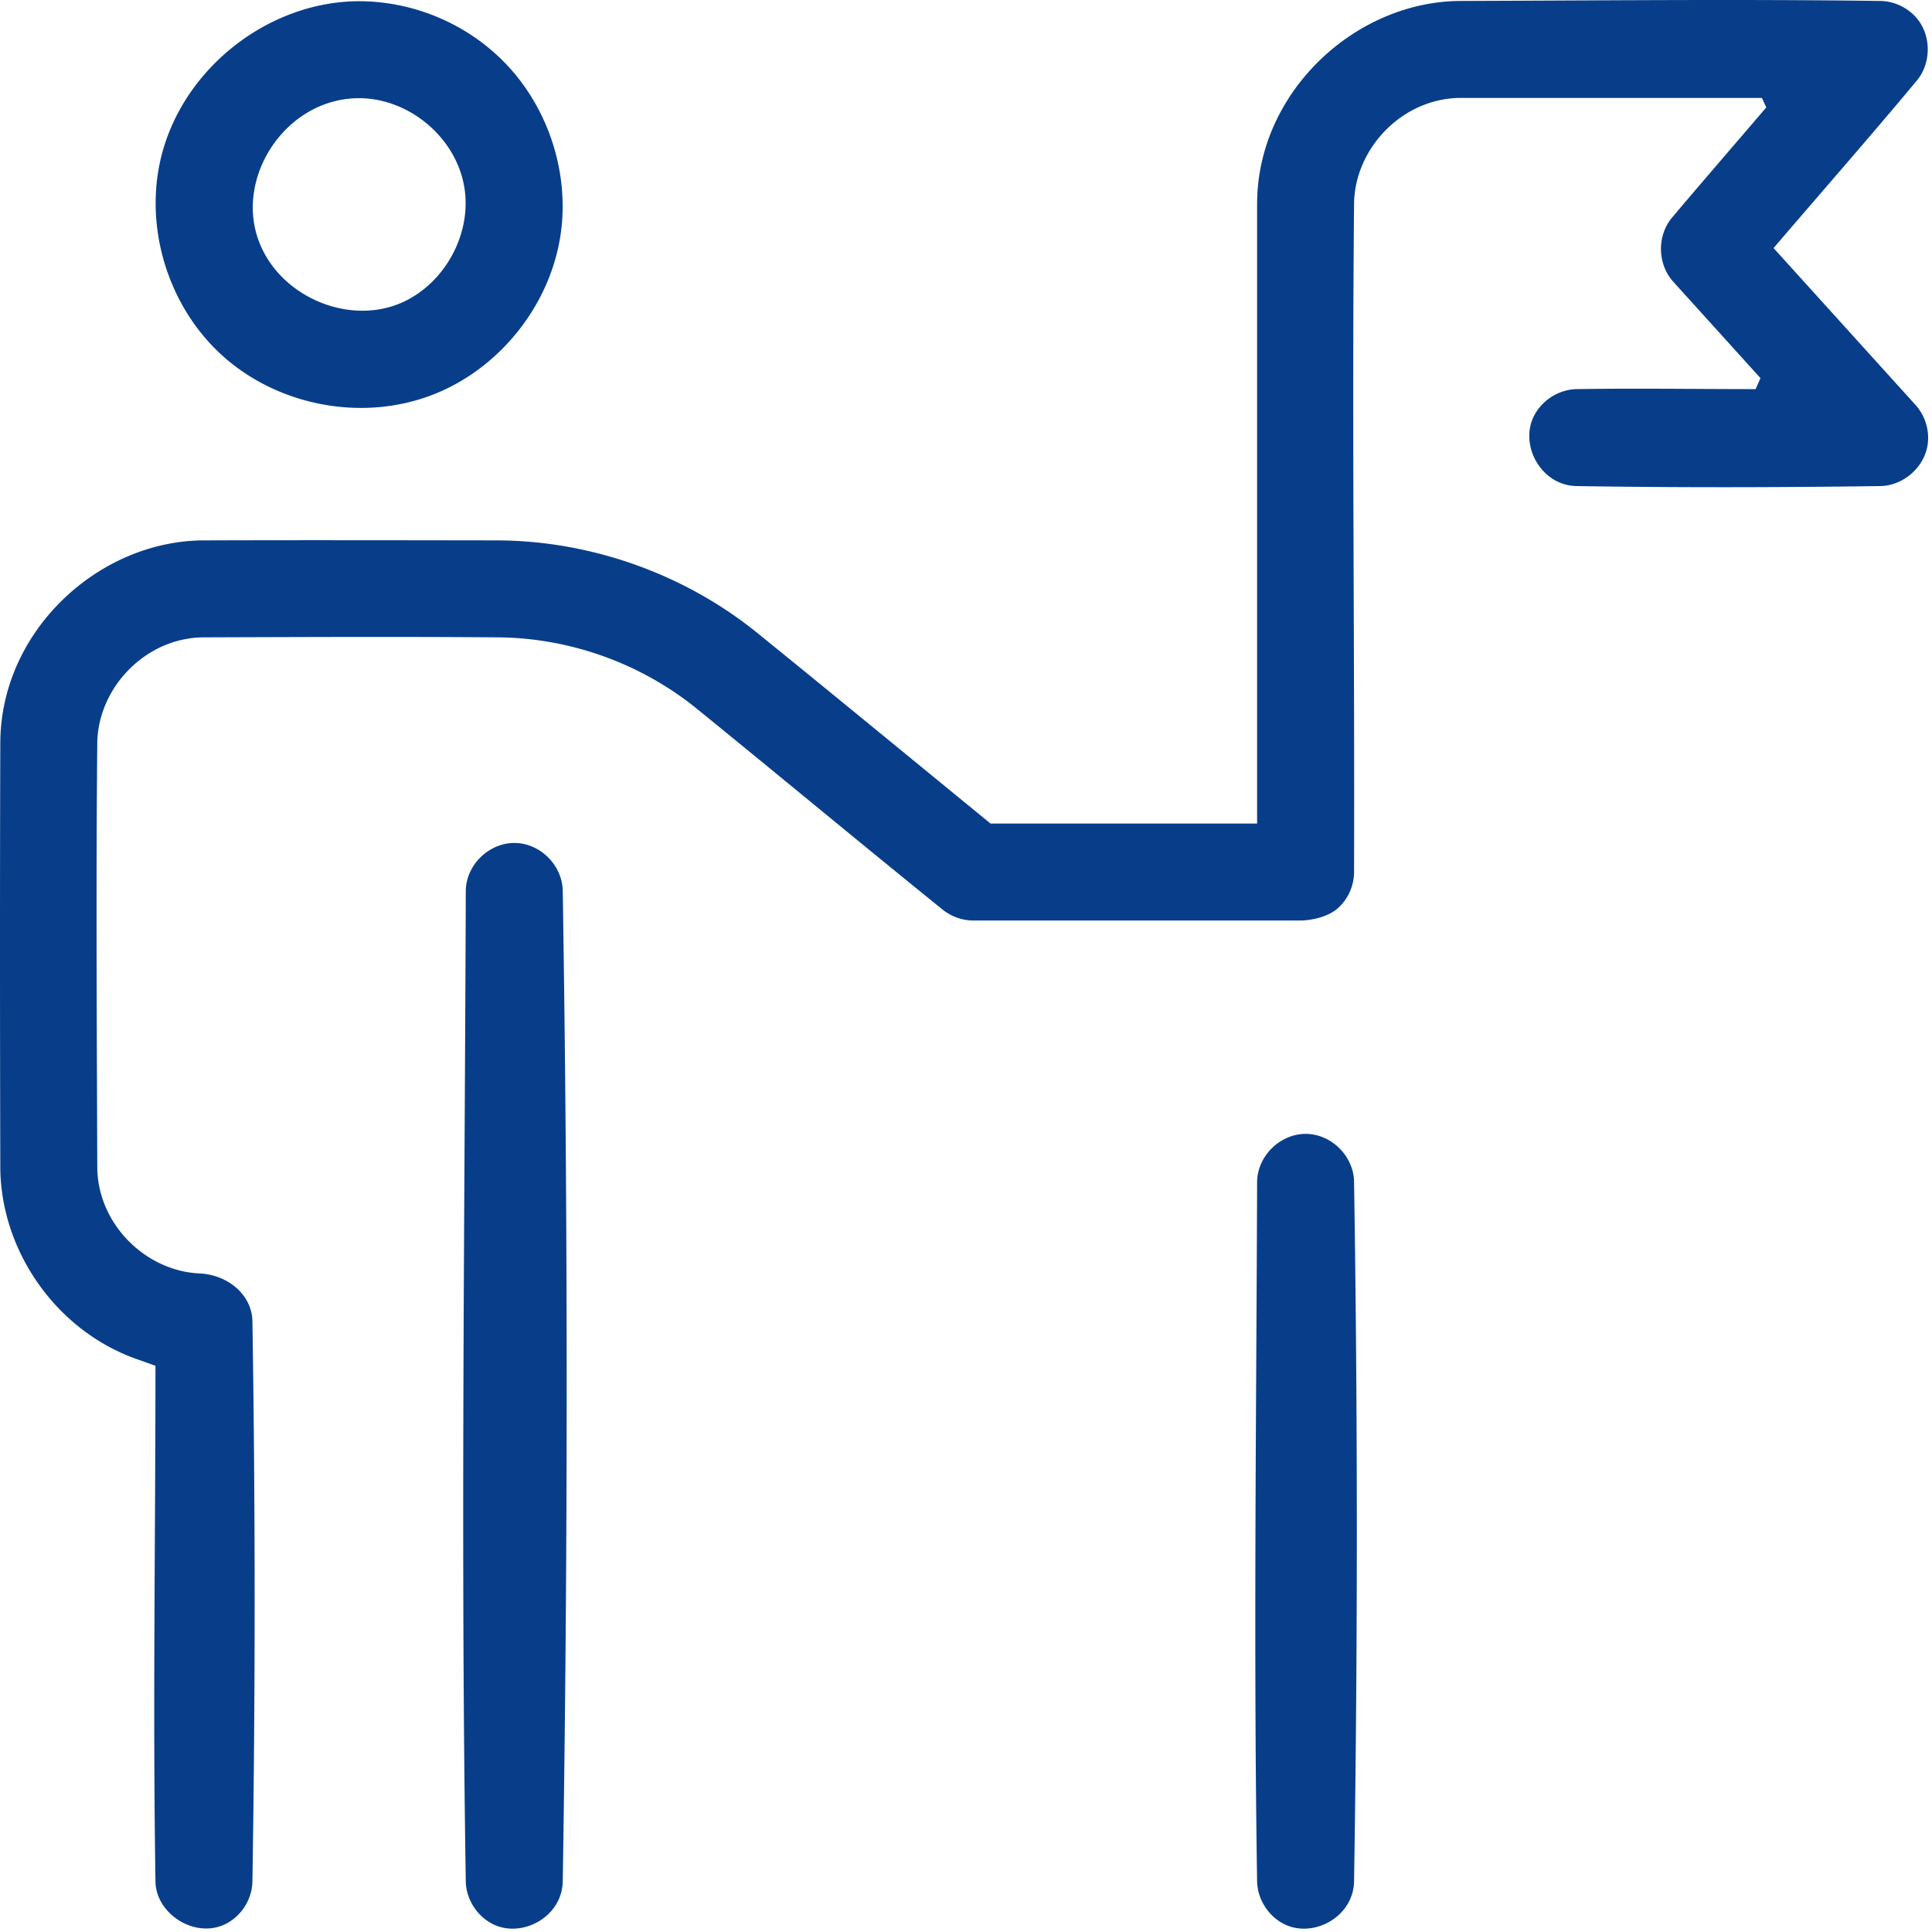 <?xml version="1.0" encoding="UTF-8"?> <svg xmlns="http://www.w3.org/2000/svg" viewBox="0 0 498 498" fill-rule="evenodd" clip-rule="evenodd" stroke-linejoin="round" stroke-miterlimit="2"><path d="M132.476 217.284c-6.442.06-12.35 5.604-12.414 12.414-.271 85.098-1.347 170.208.002 255.296.105 4.753 3.139 9.307 7.493 11.212 7.38 3.229 17.299-2.22 17.498-11.212a8054.227 8054.227 0 000-255.46c-.14-6.348-5.611-12.1-12.253-12.248a35.211 35.211 0 00-.326-.002zm203.973 74.989c-6.485.062-12.349 5.668-12.414 12.418-.185 60.1-.937 120.21.002 180.303.106 4.767 3.154 9.314 7.493 11.212 7.379 3.229 17.3-2.224 17.498-11.212.954-60.148.954-120.32 0-180.467-.14-6.35-5.609-12.106-12.252-12.252-.109-.002-.218-.003-.327-.002zm-12.415-79.99V52.75c.002-.681.013-1.361.039-2.041C325.133 22.9 349.711.498 376.187.246c36.185-.115 72.374-.492 108.557 0 3.715.085 7.311 1.867 9.595 4.776 3.494 4.449 3.406 11.278-.18 15.667-12.139 14.58-24.664 28.836-36.996 43.254L493.77 104.4c2.569 2.867 3.725 6.879 3.039 10.639-1.024 5.612-6.312 10.12-12.062 10.253-26.132.36-52.272.415-78.403 0-8.993-.2-14.441-10.118-11.212-17.498 1.898-4.338 6.444-7.387 11.212-7.493 15.394-.243 30.791-.002 46.187-.002l1.256-2.831-22.52-24.892c-4.086-4.57-4.143-11.806-.339-16.415 8.06-9.54 16.236-18.98 24.354-28.47l-1.129-2.451H376.35c-14.983.143-27.094 13.055-27.317 27.142-.558 57.49.173 114.986-.003 172.479-.033 3.426-1.501 6.758-3.986 9.07-3.564 3.319-9.637 3.343-9.637 3.343l-84.509.005a12.79 12.79 0 01-7.825-2.734c-21.339-17.248-42.442-34.786-63.738-52.087-14.301-11.49-32.283-17.918-50.513-18.166-25.475-.208-50.953-.086-76.429-.005-14.987.142-27.094 13.063-27.318 27.143-.347 36.504-.118 73.012-.001 109.518.139 14.642 12.52 26.639 26.262 27.292 7.335.304 13.576 5.447 13.727 12.279.764 48.152.764 96.322 0 144.474-.099 4.462-2.686 8.652-6.543 10.747-7.773 4.223-17.929-2.02-18.426-10.262a13.096 13.096 0 01-.018-.485c-.702-44.308-.003-88.627-.003-132.94l-5.231-1.87C14.294 342.729.238 322.313.078 301.04c-.092-36.532-.116-73.064 0-109.596.007-.675.022-1.351.052-2.026 1.235-27.763 25.71-49.874 52.1-50.125 25.332-.081 50.665-.035 75.998-.001 24.104.099 48.073 8.622 66.822 23.73 20.163 16.336 40.188 32.84 60.282 49.262h68.702zM92.226.313C68.208.54 45.784 18.856 41.077 42.556c-3.381 17.019 2.364 35.608 14.839 47.789 14.492 14.152 37.455 18.848 56.462 11.069 16.895-6.915 29.633-23.198 32.169-41.274 2.293-16.335-3.674-33.628-15.56-45.097C119.504 5.893 106.65.529 93.244.316a69.09 69.09 0 00-1.018-.004zm.516 24.996c12.773.122 24.721 10.073 26.919 22.807 2.111 12.227-5.205 25.438-16.705 30.146-14.335 5.868-32.976-2.91-37.022-18.592C61.866 43.9 74.29 25.819 91.86 25.316c.294-.006.588-.01.882-.008z" fill="#083e89" fill-rule="nonzero"></path></svg> 
